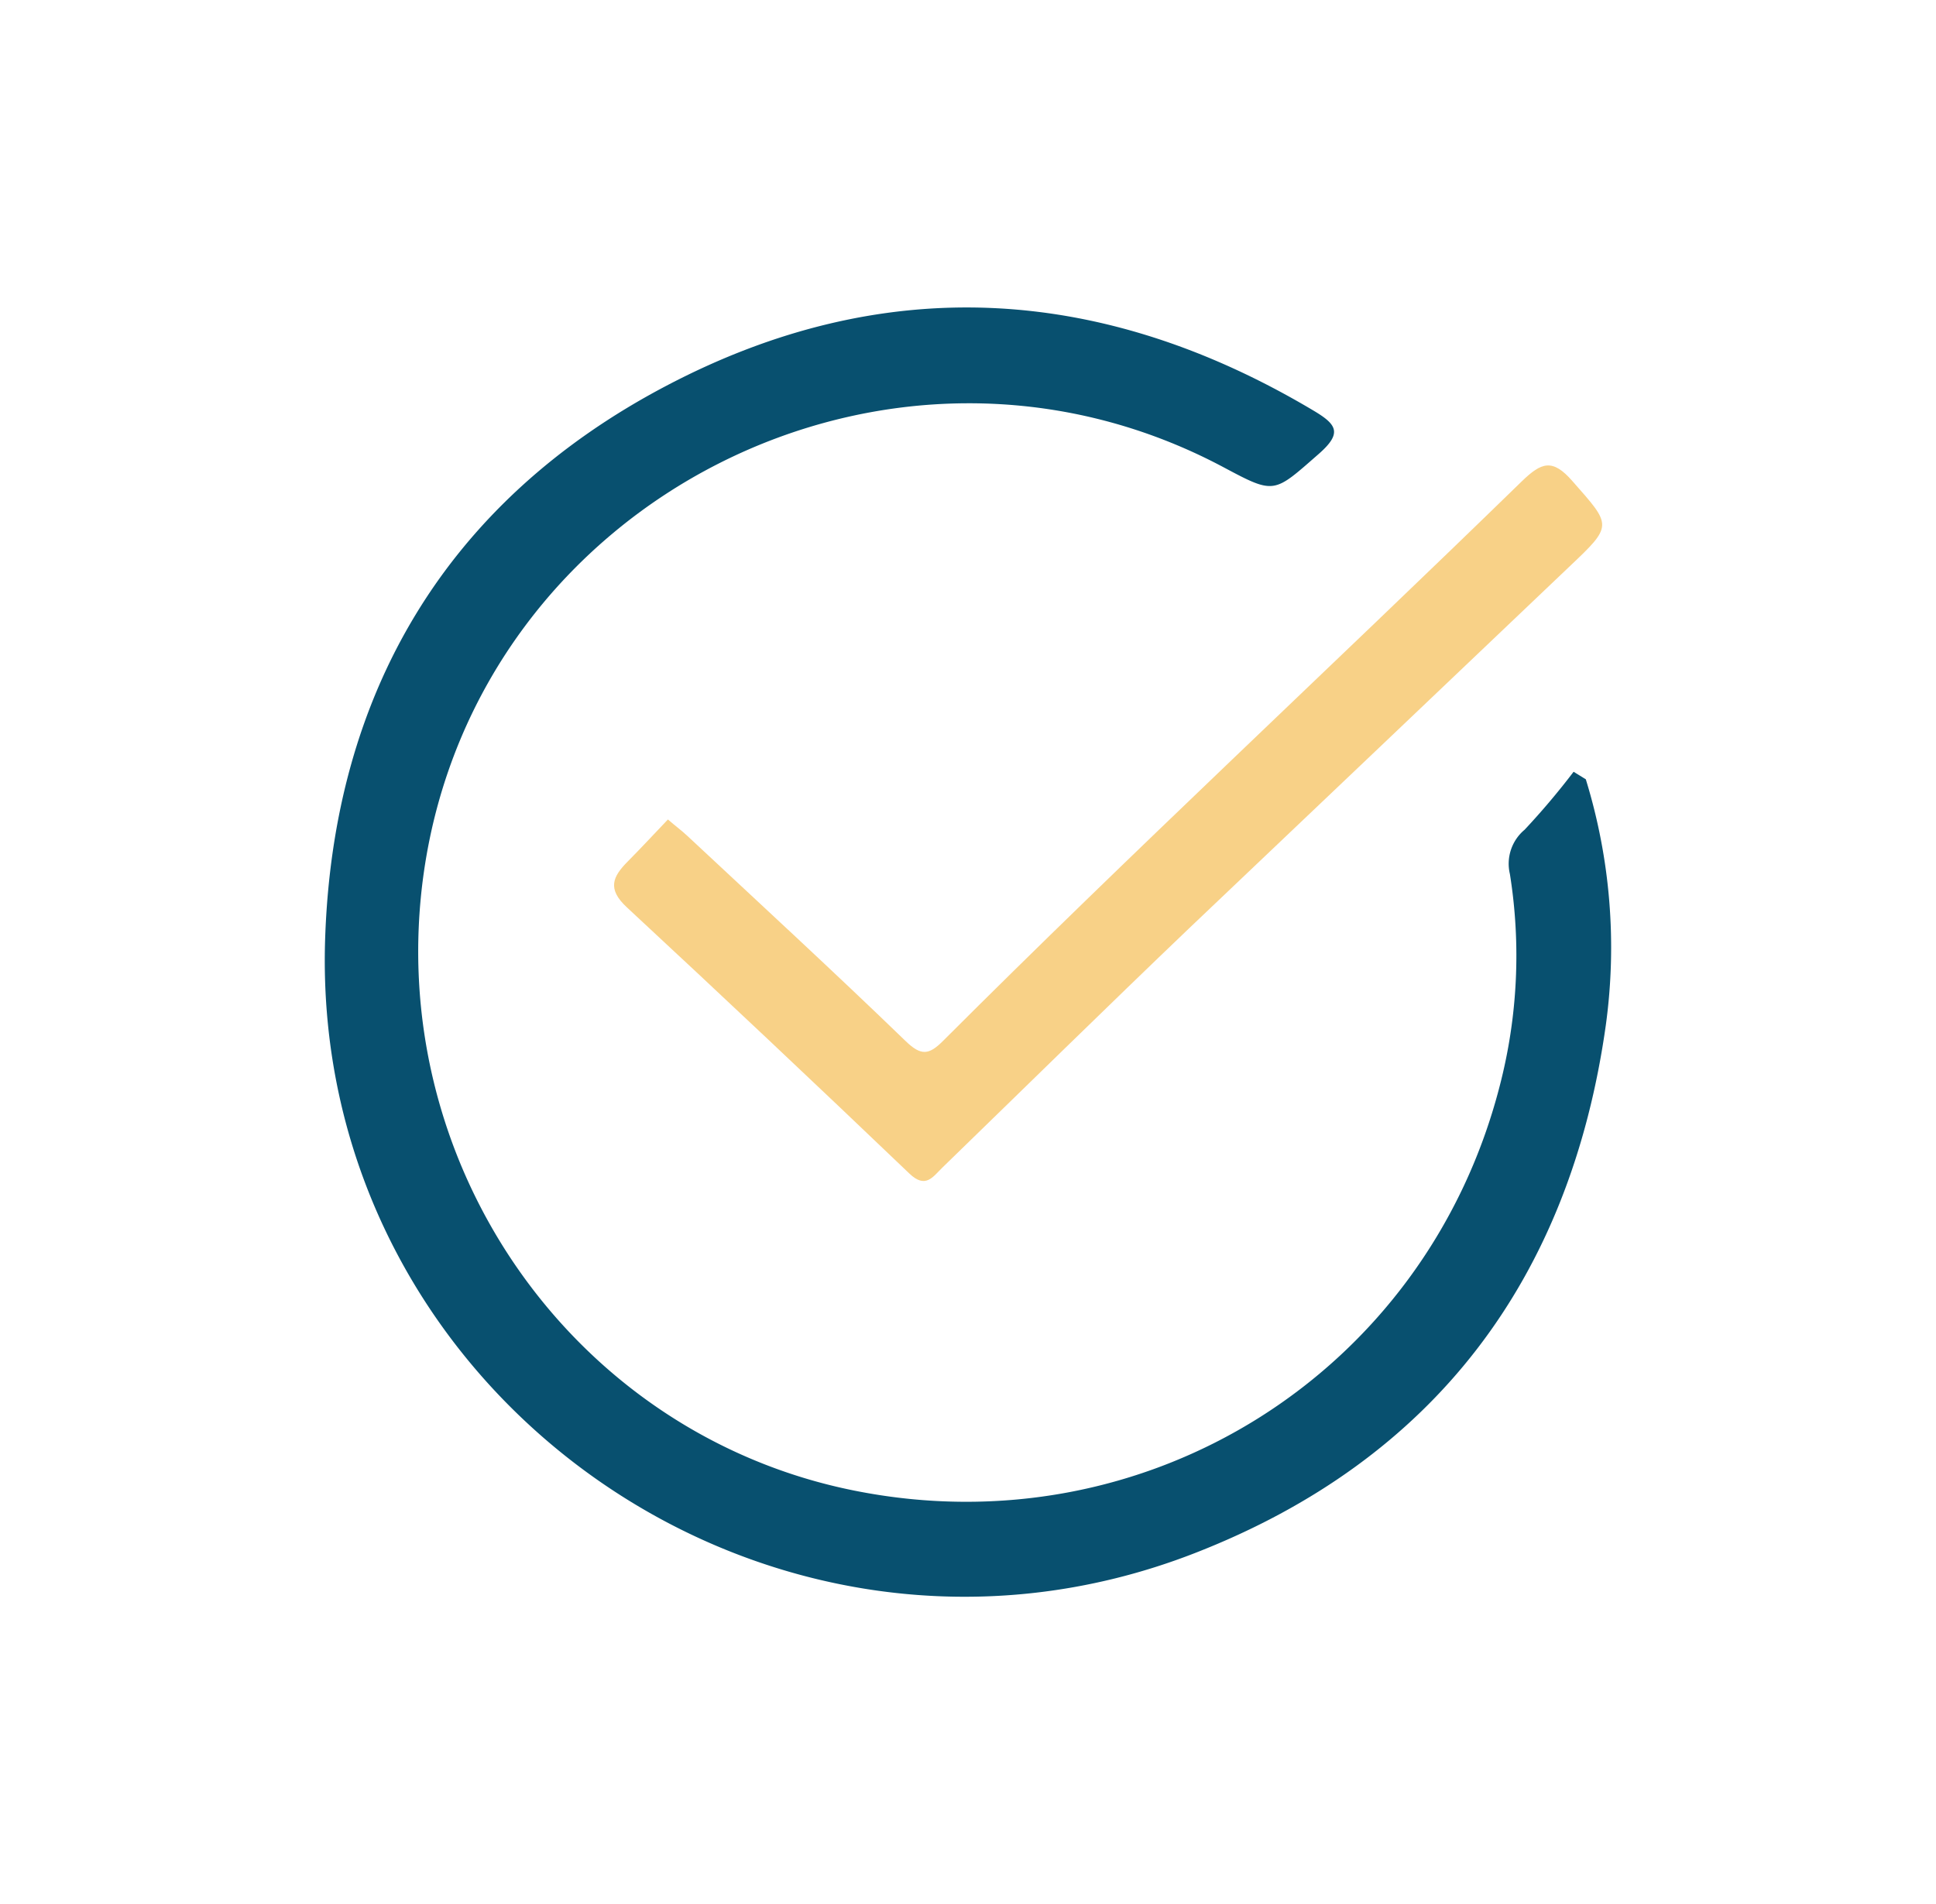 <svg xmlns="http://www.w3.org/2000/svg" id="Ebene_1" data-name="Ebene 1" viewBox="0 0 306 301"><defs><style>.cls-1{fill:#08506f;}.cls-2{fill:#f8d187;}</style></defs><path class="cls-1" d="M250.65,123.19A90.21,90.21,0,0,1,253.82,162c-5.62,40.14-27.11,68.76-64.94,83.5-67,26.13-139.86-25.19-137.49-97.07,1.28-38.81,19.12-69.14,53.9-87.43,34.44-18.12,68.89-16,102.31,3.9,3.73,2.22,4.59,3.57.82,6.87-7.09,6.2-6.88,6.44-14.92,2.15C140.89,45.8,75.49,78.86,67,137.84c-6.56,45.77,23.45,88.89,68.07,97.8,46,9.2,90.22-18.47,101.95-63.89a81.87,81.87,0,0,0,1.63-33.59,7,7,0,0,1,2.33-7,117.71,117.71,0,0,0,7.74-9.16Z"></path><path class="cls-2" d="M105.57,129.54c1.14,1,2.18,1.75,3.12,2.64,11.52,10.76,23.12,21.43,34.45,32.39,2.45,2.37,3.68,2.2,5.89,0,30-30,61.13-58.89,91.52-88.5,3.1-3,4.84-3.63,8,0C254.77,83.14,255,83,248,89.62q-30,28.57-60.09,57.16c-13.09,12.52-26,25.21-39,37.83-1.49,1.45-2.62,3.35-5.18.9q-22.17-21.21-44.65-42.08c-3.15-2.92-2.24-4.85.14-7.25C101.33,134.05,103.36,131.86,105.57,129.54Z"></path></svg>